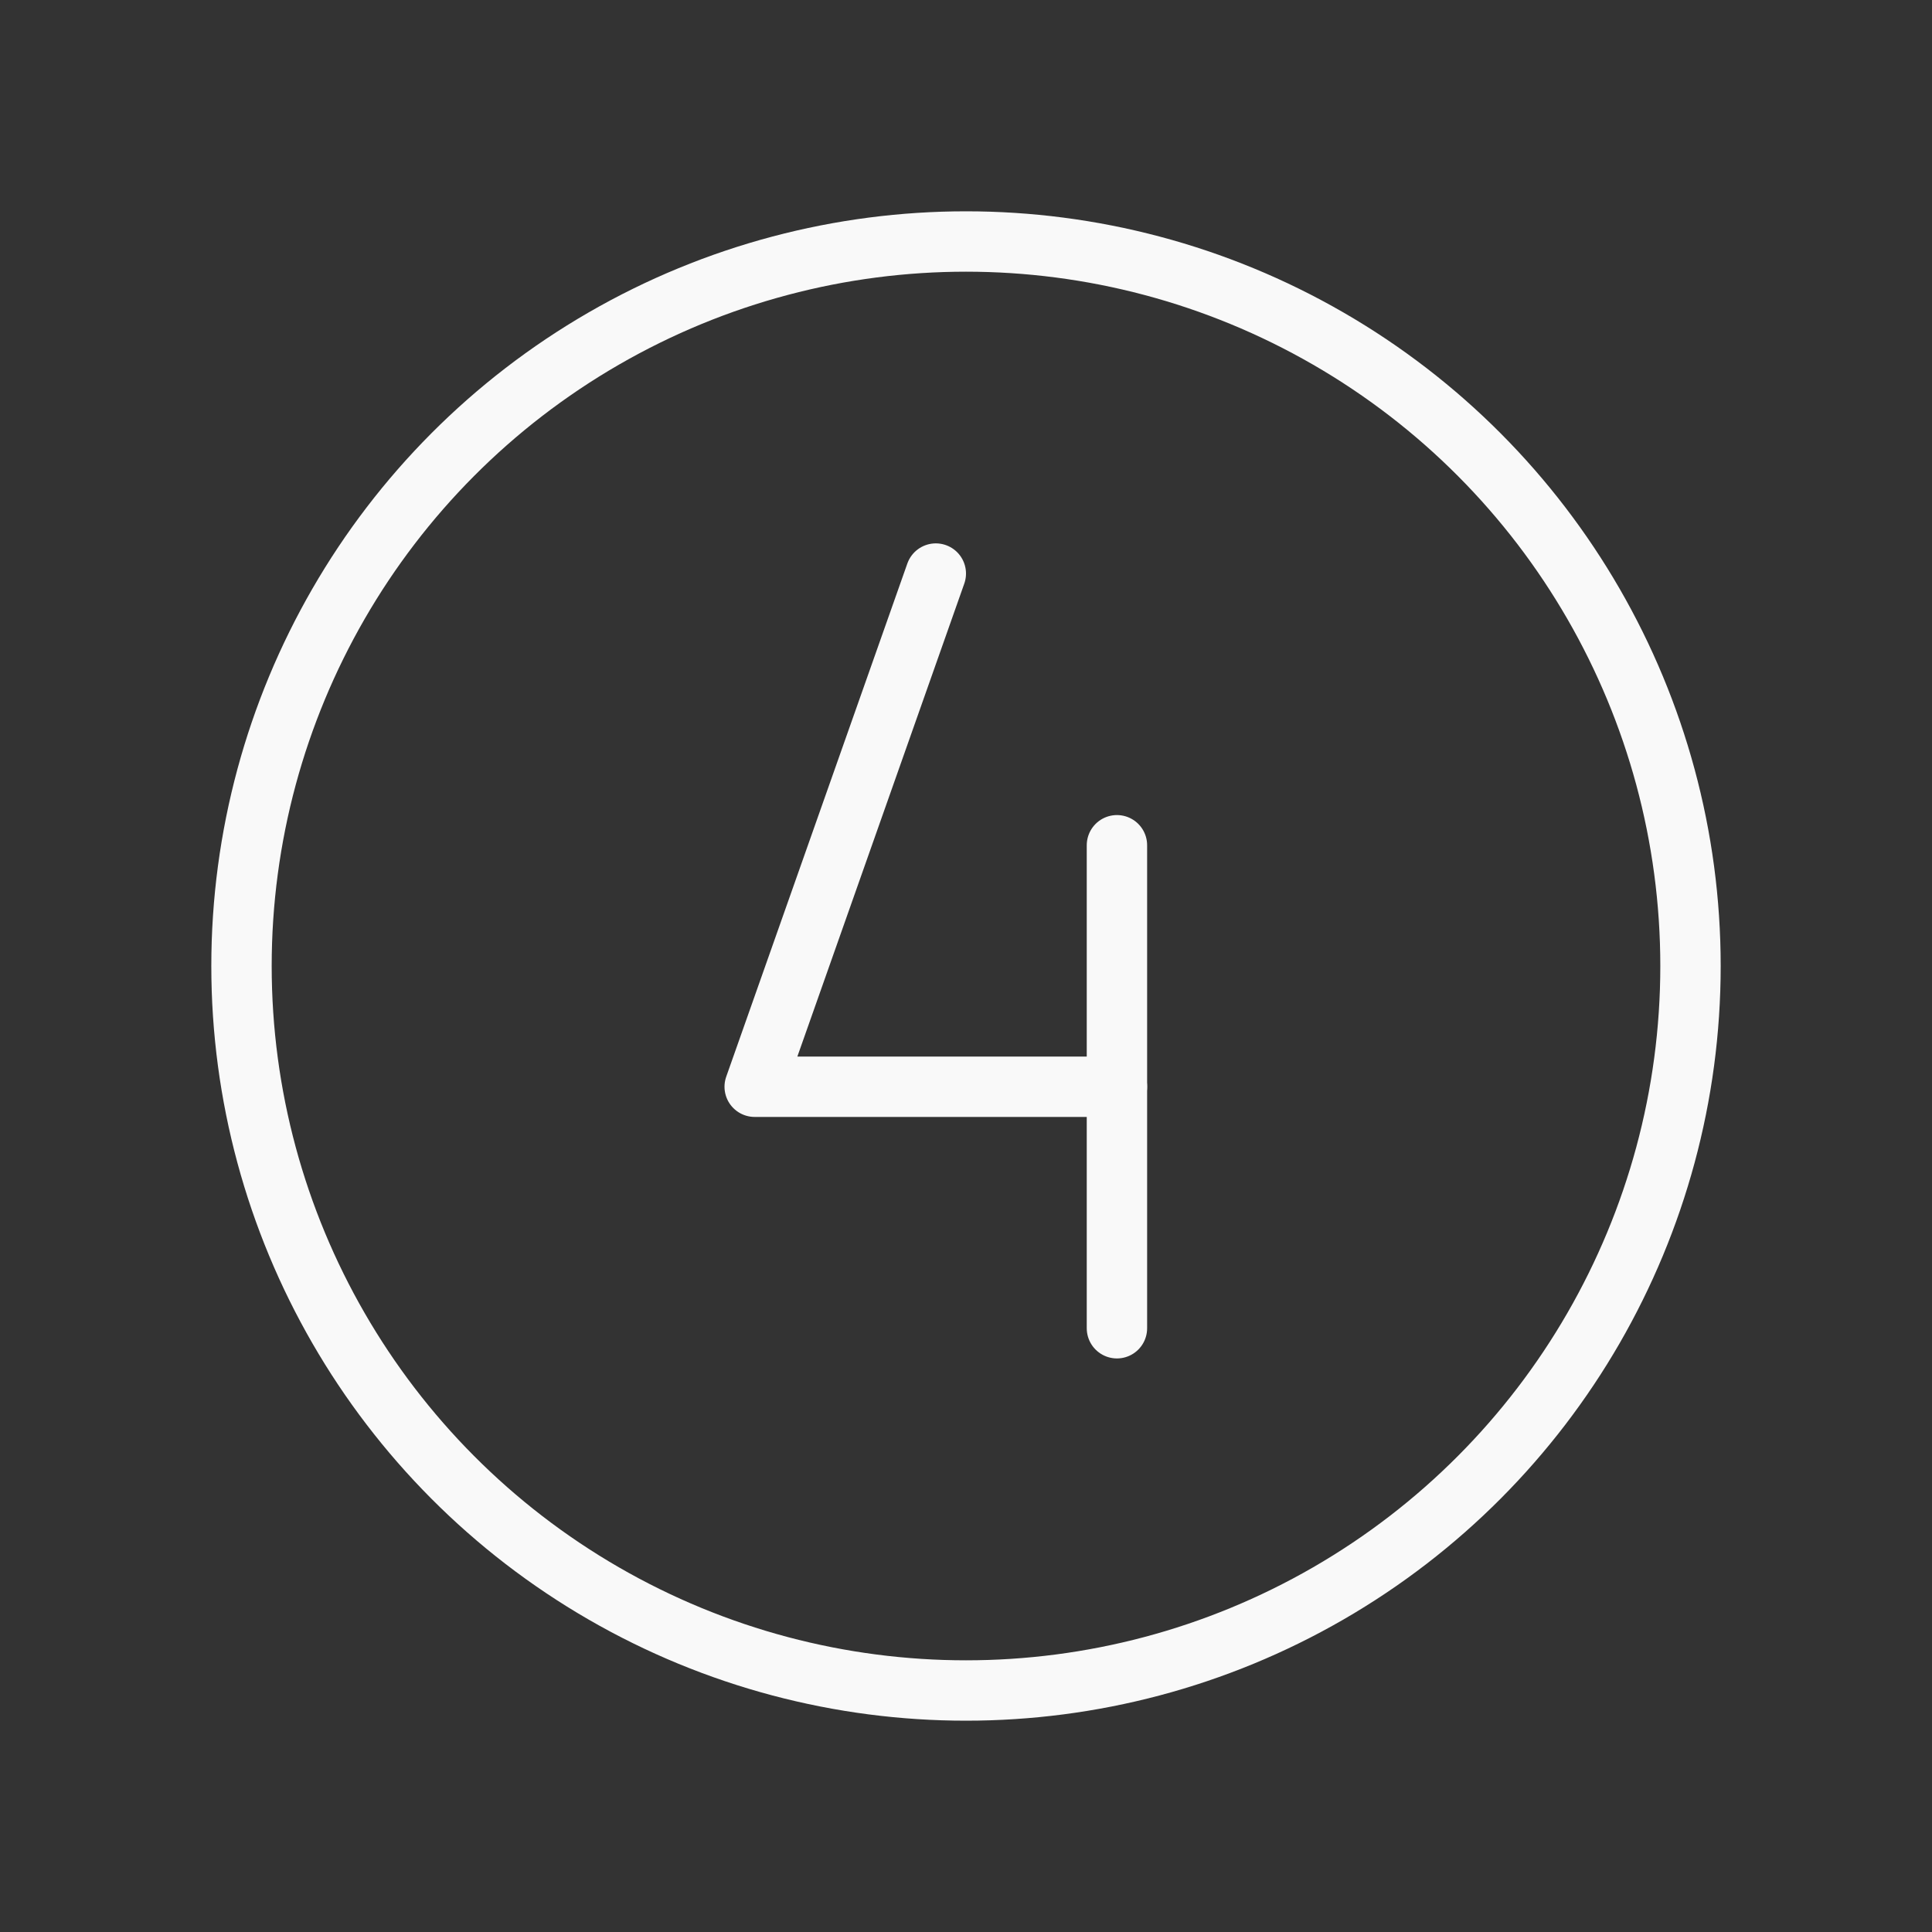 <svg viewBox="0 0 256 256" xmlns="http://www.w3.org/2000/svg"><rect x="0" y="0" width="256" height="256" fill="#333333" stroke="none"/><rect fill="none" height="256" width="256"></rect><circle cx="128" cy="128" fill="none" r="96" stroke="#f9f9f9" stroke-linecap="round" stroke-linejoin="round" stroke-width="8px" original-stroke="#000000"></circle><polyline fill="none" points="124 76 100 144 148 144" stroke="#f9f9f9" stroke-linecap="round" stroke-linejoin="round" stroke-width="8px" original-stroke="#000000"></polyline><line fill="none" stroke="#f9f9f9" stroke-linecap="round" stroke-linejoin="round" stroke-width="8px" x1="148" x2="148" y1="112" y2="176" original-stroke="#000000"></line></svg>